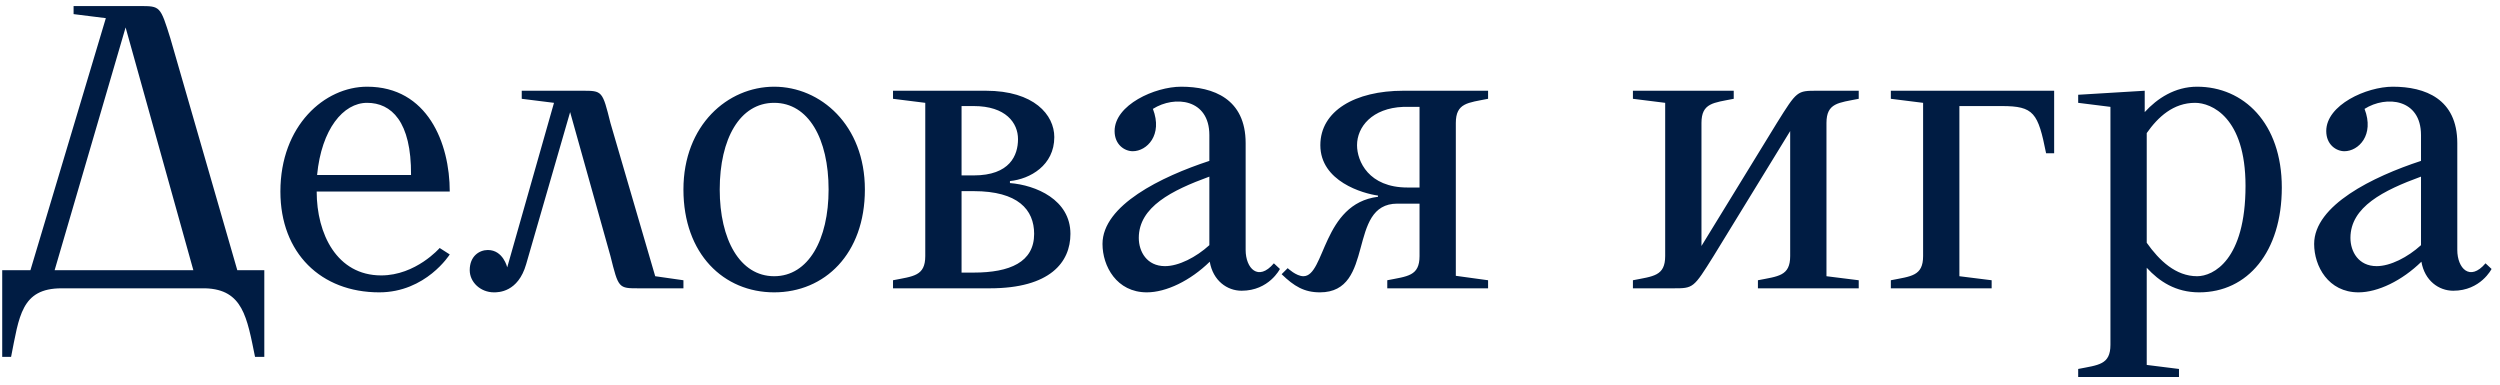 <?xml version="1.0" encoding="UTF-8"?> <svg xmlns="http://www.w3.org/2000/svg" width="279" height="43" viewBox="0 0 279 43" fill="none"><path d="M8.212 0.676H15.592C17.887 0.676 17.887 0.676 19.012 4.276L26.482 30.151H29.497V39.826H28.462C27.562 35.416 27.112 32.311 22.927 32.176H6.862C2.362 32.176 2.137 35.326 1.237 39.826H0.247V30.151H3.397L11.812 2.026L8.212 1.576V0.676ZM14.017 3.061L6.097 30.151H21.577L14.017 3.061ZM35.342 21.376C35.342 26.101 37.592 30.736 42.542 30.736C46.412 30.736 49.067 27.676 49.067 27.676L50.192 28.396C50.192 28.396 47.537 32.626 42.317 32.626C35.837 32.626 31.292 28.261 31.292 21.376C31.292 13.996 36.242 9.676 40.967 9.676C47.717 9.676 50.192 15.976 50.192 21.376H35.342ZM40.967 11.476C38.312 11.476 35.882 14.401 35.387 19.531H45.872C45.917 13.546 43.667 11.476 40.967 11.476ZM58.226 10.126H64.976C67.226 10.126 67.226 10.126 68.126 13.726L73.121 30.826L76.271 31.276V32.176H71.276C69.026 32.176 69.026 32.176 68.126 28.576L63.626 12.511L58.721 29.476C57.821 32.626 55.616 32.626 55.121 32.626C53.636 32.626 52.421 31.501 52.421 30.151C52.421 28.576 53.501 27.901 54.446 27.901C56.156 27.901 56.606 29.836 56.606 29.836L61.826 11.476L58.226 11.026V10.126ZM76.271 21.151C76.271 13.951 81.221 9.676 86.396 9.676C91.571 9.676 96.521 13.951 96.521 21.151C96.521 28.351 92.021 32.626 86.396 32.626C80.771 32.626 76.271 28.351 76.271 21.151ZM80.321 21.151C80.321 26.731 82.571 30.826 86.396 30.826C90.221 30.826 92.471 26.731 92.471 21.151C92.471 15.481 90.221 11.476 86.396 11.476C82.571 11.476 80.321 15.481 80.321 21.151ZM99.66 11.026V10.126H110.01C115.41 10.126 117.66 12.826 117.66 15.301C117.66 18.451 114.96 19.981 112.71 20.206V20.431C115.59 20.656 119.46 22.276 119.46 26.101C119.46 29.251 117.21 32.176 110.46 32.176H99.66V31.276C101.91 30.826 103.26 30.826 103.26 28.576V11.476L99.66 11.026ZM115.41 26.101C115.41 23.401 113.61 21.331 108.66 21.331H107.31V30.421H108.66C112.71 30.421 115.41 29.251 115.41 26.101ZM113.61 15.526C113.61 13.726 112.26 11.836 108.66 11.836H107.31V19.576H108.66C112.71 19.576 113.61 17.326 113.61 15.526ZM134.964 27.361V19.711C130.779 21.241 127.089 23.086 127.089 26.551C127.089 28.081 127.989 29.701 130.014 29.701C131.544 29.701 133.479 28.711 134.964 27.361ZM135.009 29.206C132.849 31.321 130.149 32.626 127.989 32.626C124.614 32.626 123.039 29.701 123.039 27.226C123.039 22.906 129.609 19.711 134.964 17.956V15.076C134.964 11.026 131.094 10.621 128.664 12.151C129.789 15.076 127.989 16.876 126.414 16.876C125.514 16.876 124.389 16.156 124.389 14.626C124.389 11.701 128.889 9.676 131.814 9.676C135.414 9.676 139.014 11.026 139.014 15.976V27.901C139.014 29.926 140.409 31.456 142.164 29.386L142.839 30.016C142.839 30.016 141.624 32.446 138.564 32.446C136.944 32.446 135.369 31.321 135.009 29.206ZM156.62 10.126H166.07V11.026C163.82 11.476 162.47 11.476 162.47 13.726V30.781L166.07 31.276V32.176H154.82V31.276C157.07 30.826 158.42 30.826 158.42 28.576V22.726H155.945C150.275 22.726 153.56 32.626 147.305 32.626C145.55 32.626 144.425 31.951 143.03 30.601L143.705 29.926C143.705 29.926 144.65 30.826 145.46 30.826C147.89 30.826 147.575 22.726 153.785 21.961V21.826C152.12 21.601 147.35 20.251 147.35 16.201C147.35 12.376 151.22 10.126 156.62 10.126ZM157.07 20.926H158.42V11.926H156.62C153.11 12.061 151.445 14.176 151.445 16.201C151.445 18.001 152.75 20.926 157.07 20.926ZM182.234 32.176V31.276C184.484 30.826 185.834 30.826 185.834 28.576V11.476L182.234 11.026V10.126H193.484V11.026C191.234 11.476 189.884 11.476 189.884 13.726V27.451L198.299 13.726C200.549 10.126 200.549 10.126 202.799 10.126H207.434V11.026C205.184 11.476 203.834 11.476 203.834 13.726V30.826L207.434 31.276V32.176H196.184V31.276C198.434 30.826 199.784 30.826 199.784 28.576V14.626L191.234 28.576C188.984 32.176 188.984 32.176 186.734 32.176H182.234ZM222.268 32.176H211.018V31.276C213.268 30.826 214.618 30.826 214.618 28.576V11.476L211.018 11.026V10.126H229.243V17.101H228.343C227.443 12.601 226.993 11.836 223.393 11.836H218.668V30.826L222.268 31.276V32.176ZM245.425 32.626C242.815 32.626 240.97 31.411 239.575 29.881V40.726L243.175 41.176V42.076H231.925V41.176C234.175 40.726 235.525 40.726 235.525 38.476V11.926L231.925 11.476V10.576L239.35 10.126V12.511C240.745 10.981 242.725 9.676 245.2 9.676C250.375 9.676 254.65 13.726 254.65 20.926C254.65 28.126 250.825 32.626 245.425 32.626ZM244.975 11.476C242.545 11.476 240.835 13.051 239.575 14.851V27.091C240.97 29.071 242.815 30.826 245.2 30.826C247 30.826 250.6 29.026 250.6 20.746C250.6 13.051 246.775 11.476 244.975 11.476ZM270.184 27.361V19.711C265.999 21.241 262.309 23.086 262.309 26.551C262.309 28.081 263.209 29.701 265.234 29.701C266.764 29.701 268.699 28.711 270.184 27.361ZM270.229 29.206C268.069 31.321 265.369 32.626 263.209 32.626C259.834 32.626 258.259 29.701 258.259 27.226C258.259 22.906 264.829 19.711 270.184 17.956V15.076C270.184 11.026 266.314 10.621 263.884 12.151C265.009 15.076 263.209 16.876 261.634 16.876C260.734 16.876 259.609 16.156 259.609 14.626C259.609 11.701 264.109 9.676 267.034 9.676C270.634 9.676 274.234 11.026 274.234 15.976V27.901C274.234 29.926 275.629 31.456 277.384 29.386L278.059 30.016C278.059 30.016 276.844 32.446 273.784 32.446C272.164 32.446 270.589 31.321 270.229 29.206Z" fill="#001C43"></path></svg> 